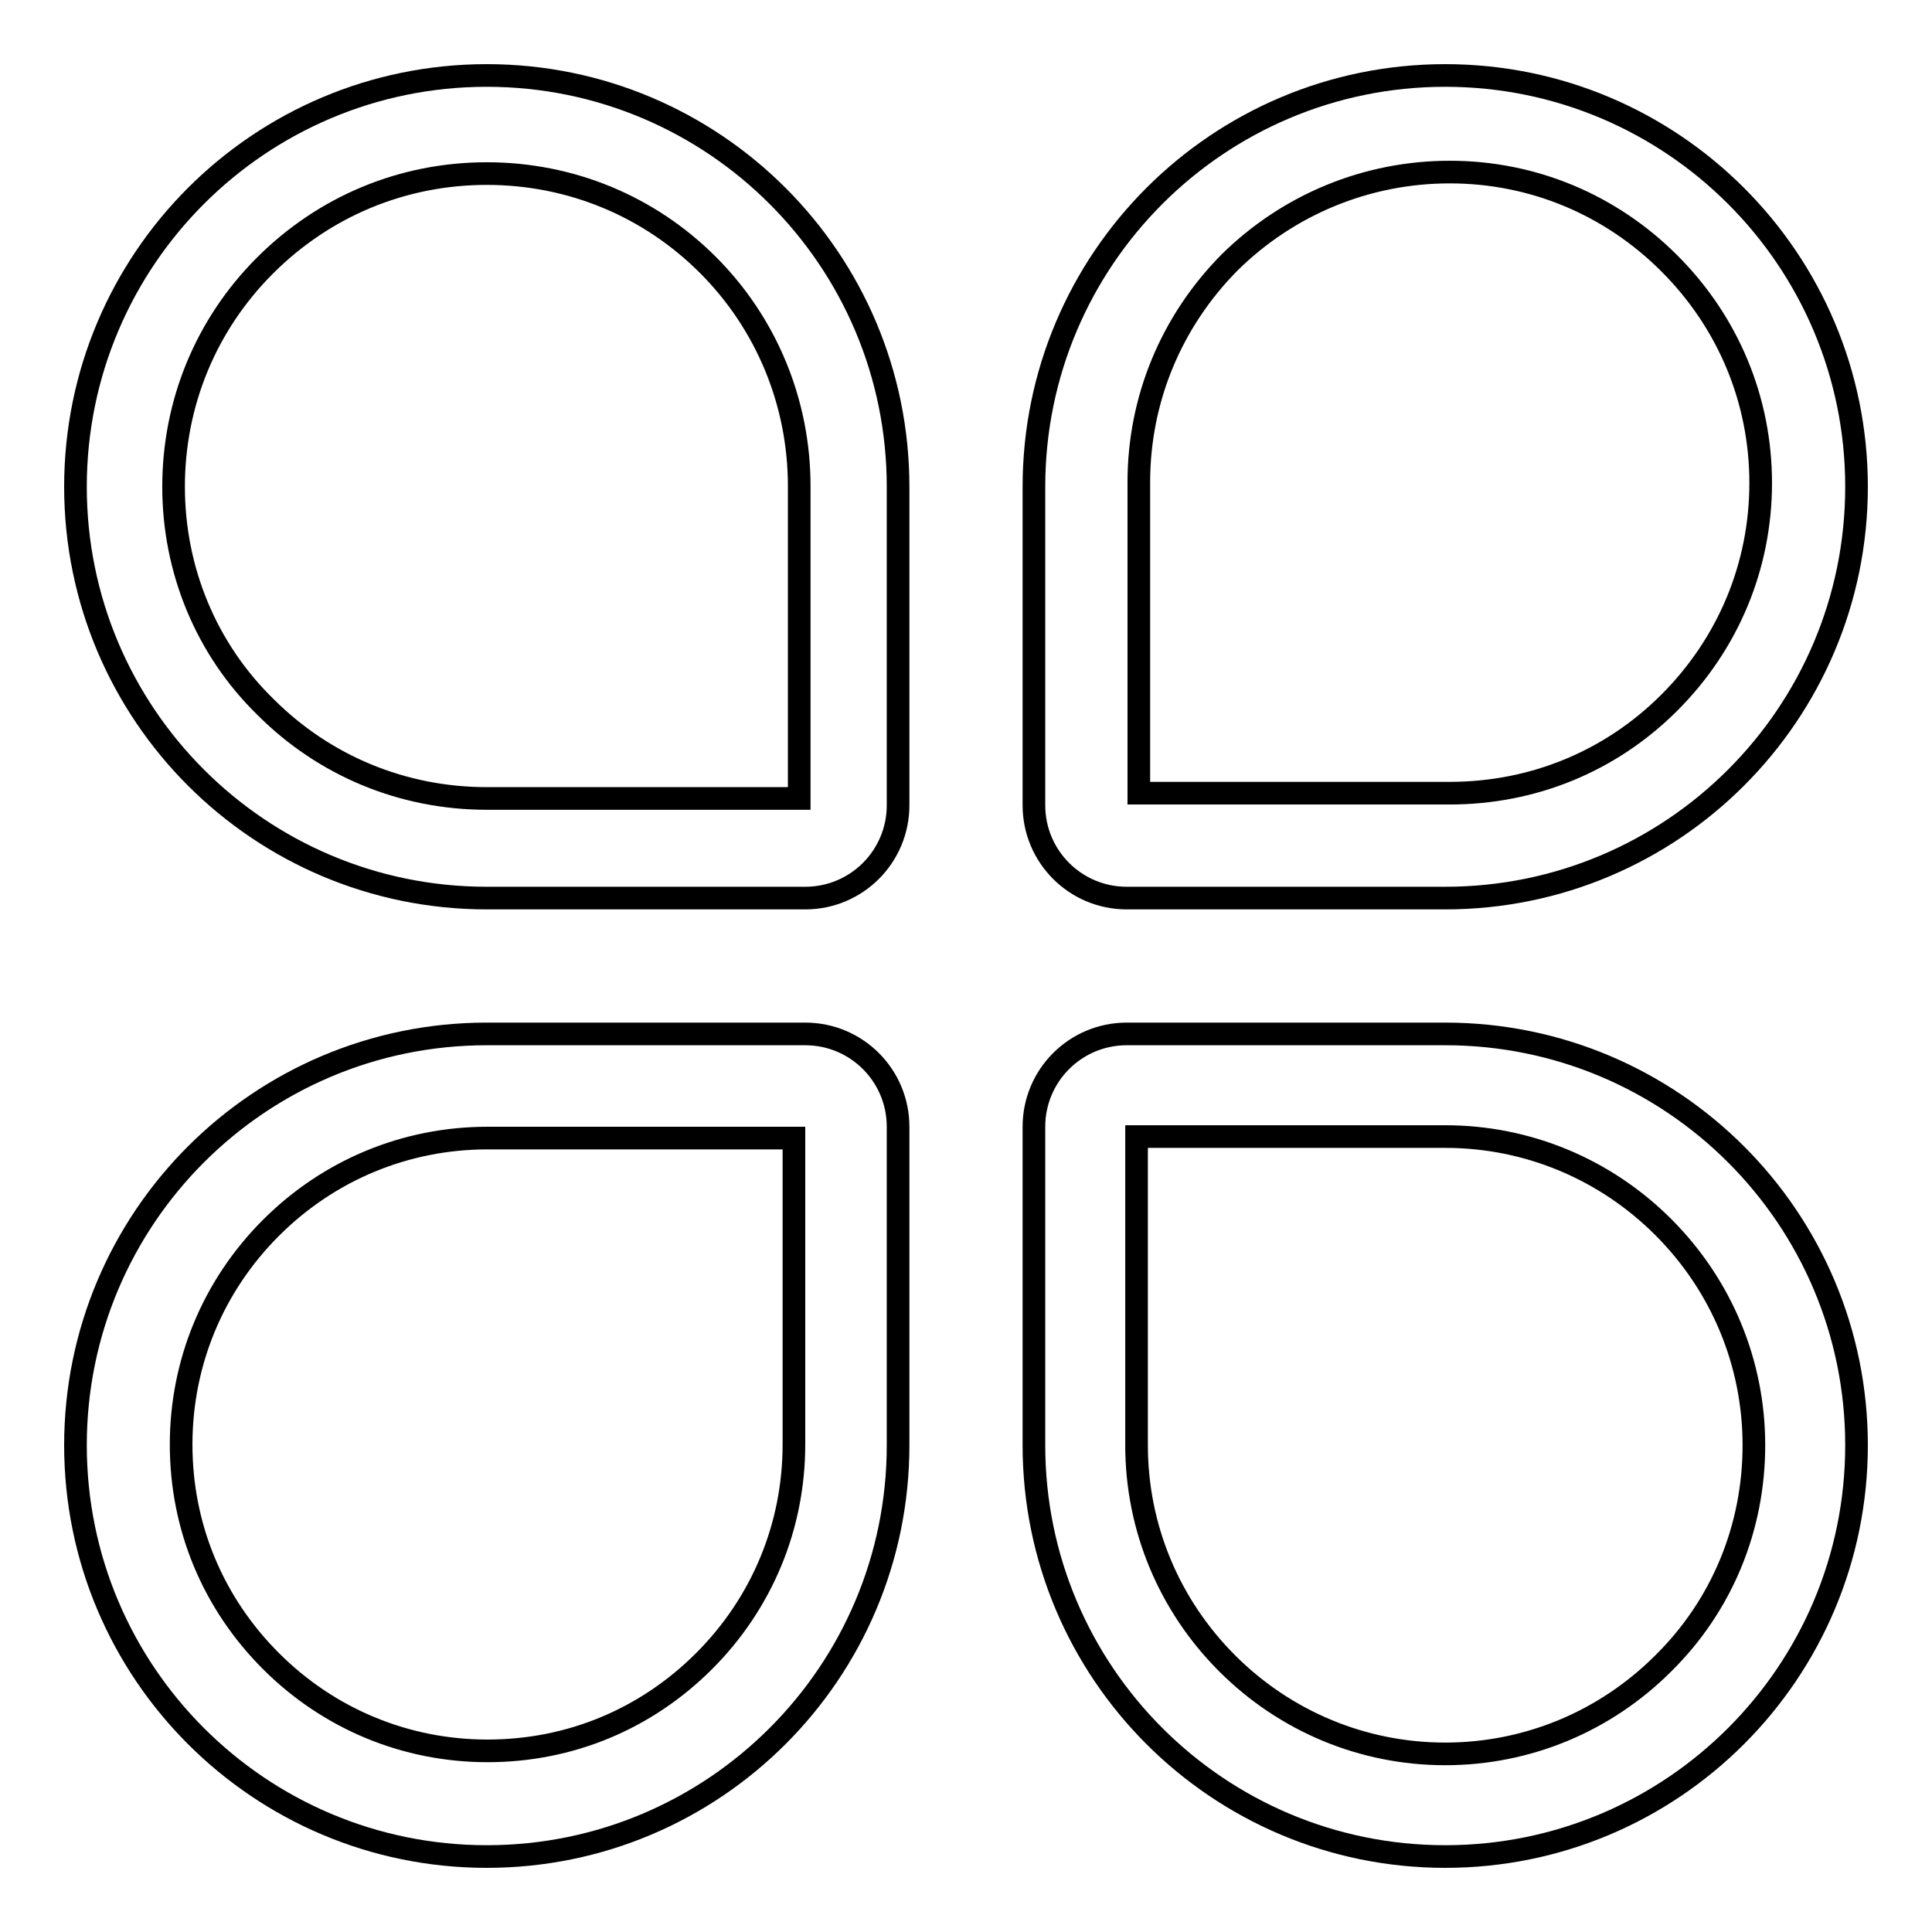 <?xml version="1.0" encoding="utf-8"?>
<!-- Svg Vector Icons : http://www.onlinewebfonts.com/icon -->
<!DOCTYPE svg PUBLIC "-//W3C//DTD SVG 1.1//EN" "http://www.w3.org/Graphics/SVG/1.1/DTD/svg11.dtd">
<svg version="1.1" xmlns="http://www.w3.org/2000/svg" xmlns:xlink="http://www.w3.org/1999/xlink" x="0px" y="0px" viewBox="0 0 256 256" enable-background="new 0 0 256 256" xml:space="preserve">
<g><g><path stroke-width="3" fill-opacity="0" stroke="#000000"  d="M64.5,23c11.1,0,21.5,4.3,29.3,12.1c7.8,7.8,12.1,18.3,12.1,29.3v41.4H64.5c-11.1,0-21.5-4.3-29.3-12.1C27.3,86,23,75.5,23,64.5c0-11.1,4.3-21.5,12.1-29.3C43,27.3,53.4,23,64.5,23 M64.5,10C34.4,10,10,34.4,10,64.5S34.4,119,64.5,119h42.2c6.8,0,12.3-5.5,12.3-12.3V64.5C119,34.4,94.6,10,64.5,10L64.5,10L64.5,10L64.5,10z M64.6,150.8L64.6,150.8h40.6v40.6c0,10.8-4.2,21-11.9,28.7c-7.7,7.7-17.8,11.9-28.7,11.9c-10.8,0-21-4.2-28.7-11.9c-7.7-7.7-11.9-17.8-11.9-28.7c0-10.8,4.2-21,11.9-28.7C43.6,155,53.8,150.8,64.6,150.8 M64.5,137C34.4,137,10,161.4,10,191.5c0,30.1,24.4,54.5,54.5,54.5s54.5-24.4,54.5-54.5v-42.2c0-6.8-5.5-12.3-12.3-12.3H64.5L64.5,137L64.5,137L64.5,137z M192.1,22.8c11,0,21.3,4.3,29.1,12.1c7.8,7.8,12.1,18.1,12.1,29.1c0,11-4.3,21.3-12.1,29.1c-7.8,7.8-18.1,12-29.1,12h-41.2V63.9c0-11,4.3-21.3,12-29.1C170.7,27.1,181.1,22.8,192.1,22.8 M191.5,10C161.4,10,137,34.4,137,64.5v42.2c0,6.8,5.5,12.3,12.3,12.3h42.2c30.1,0,54.5-24.4,54.5-54.5S221.6,10,191.5,10L191.5,10L191.5,10L191.5,10z M191.5,150.6L191.5,150.6c10.9,0,21.2,4.3,28.9,12c7.7,7.7,12,18,12,28.9c0,10.9-4.2,21.2-12,28.9c-7.7,7.7-18,12-28.9,12c-10.9,0-21.2-4.3-28.9-12c-7.7-7.7-12-18-12-28.9v-40.9H191.5 M191.5,137h-42.2c-6.8,0-12.3,5.5-12.3,12.3v42.2c0,30.1,24.4,54.5,54.5,54.5c30.1,0,54.5-24.4,54.5-54.5C246,161.4,221.6,137,191.5,137L191.5,137L191.5,137L191.5,137z"/></g></g>
</svg>